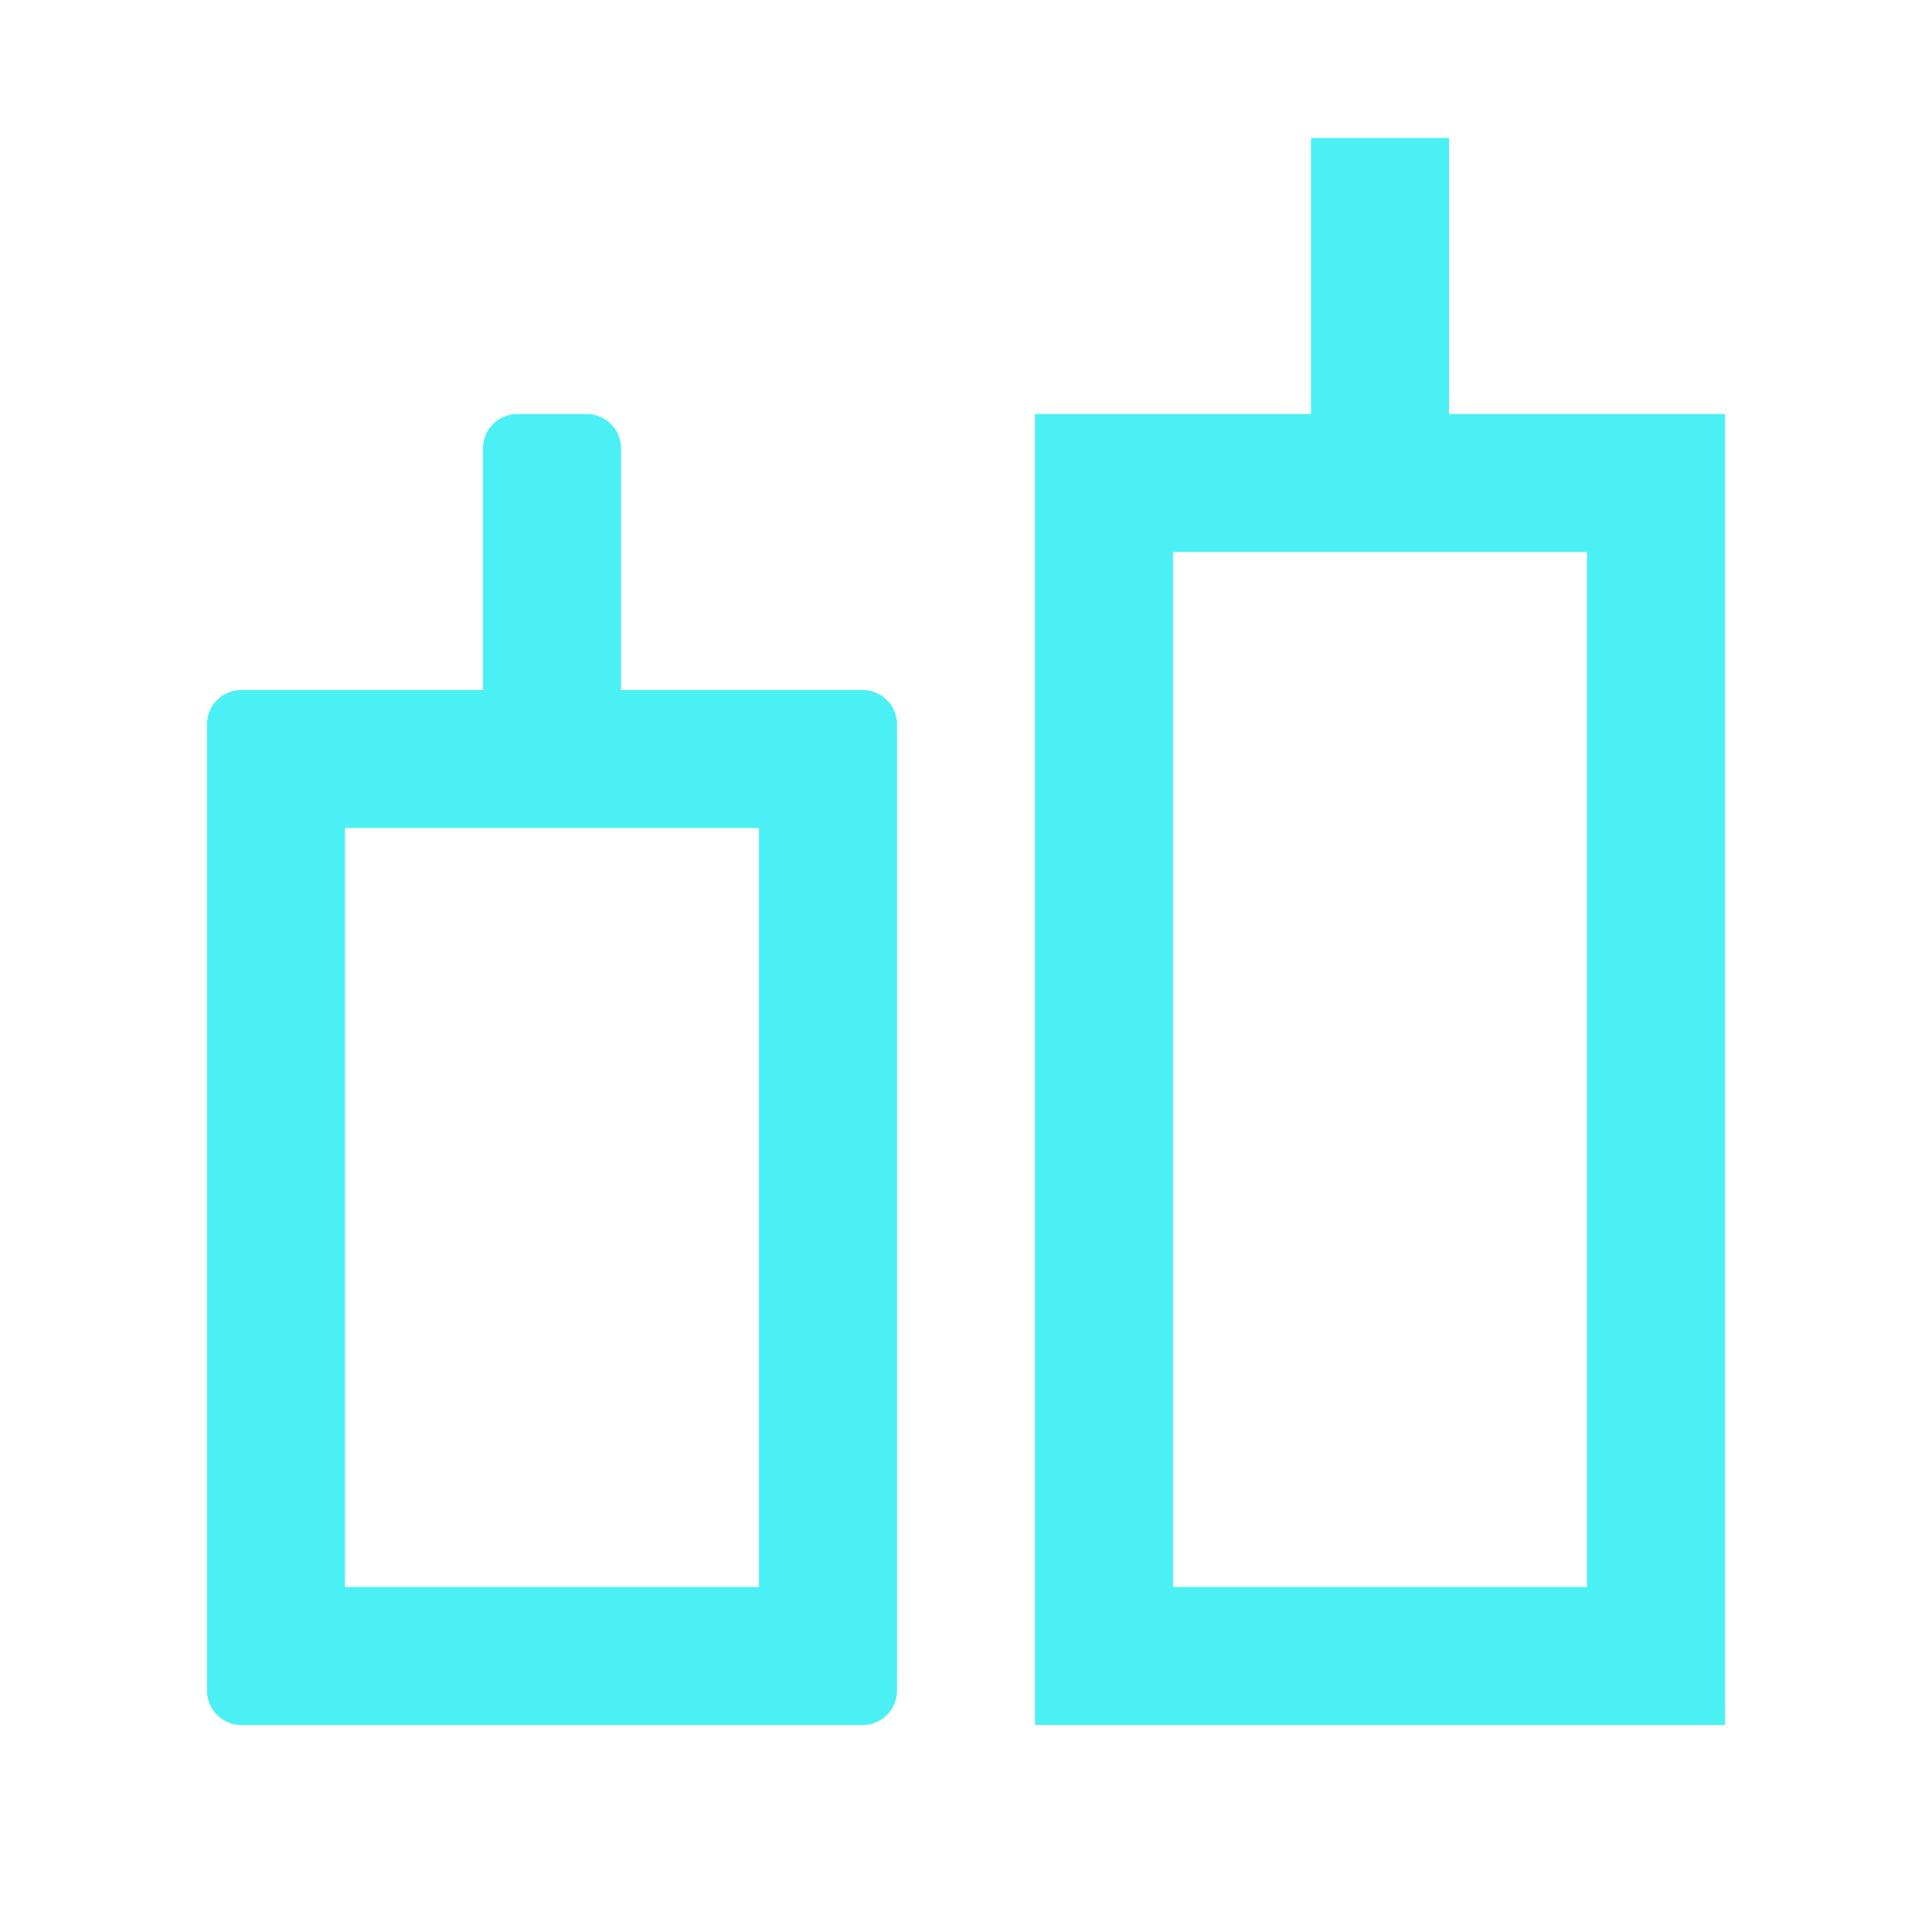 <svg id="Icons" xmlns="http://www.w3.org/2000/svg" viewBox="0 0 28 28"><defs><style>.cls-1{fill:#4af0f4;stroke-width:0}</style></defs><path class="cls-1" d="M19 2v4h-4v19h10V6h-4V2h-2Zm4 6v15h-6V8h6ZM8.501 6H7.499A.498.498 0 0 0 7 6.499V10H3.499a.498.498 0 0 0-.499.499v14.002c0 .276.223.499.499.499h9.002a.498.498 0 0 0 .499-.499V10.499a.498.498 0 0 0-.499-.499H9V6.499A.498.498 0 0 0 8.501 6ZM11 12v11H5V12h6Z"/></svg>